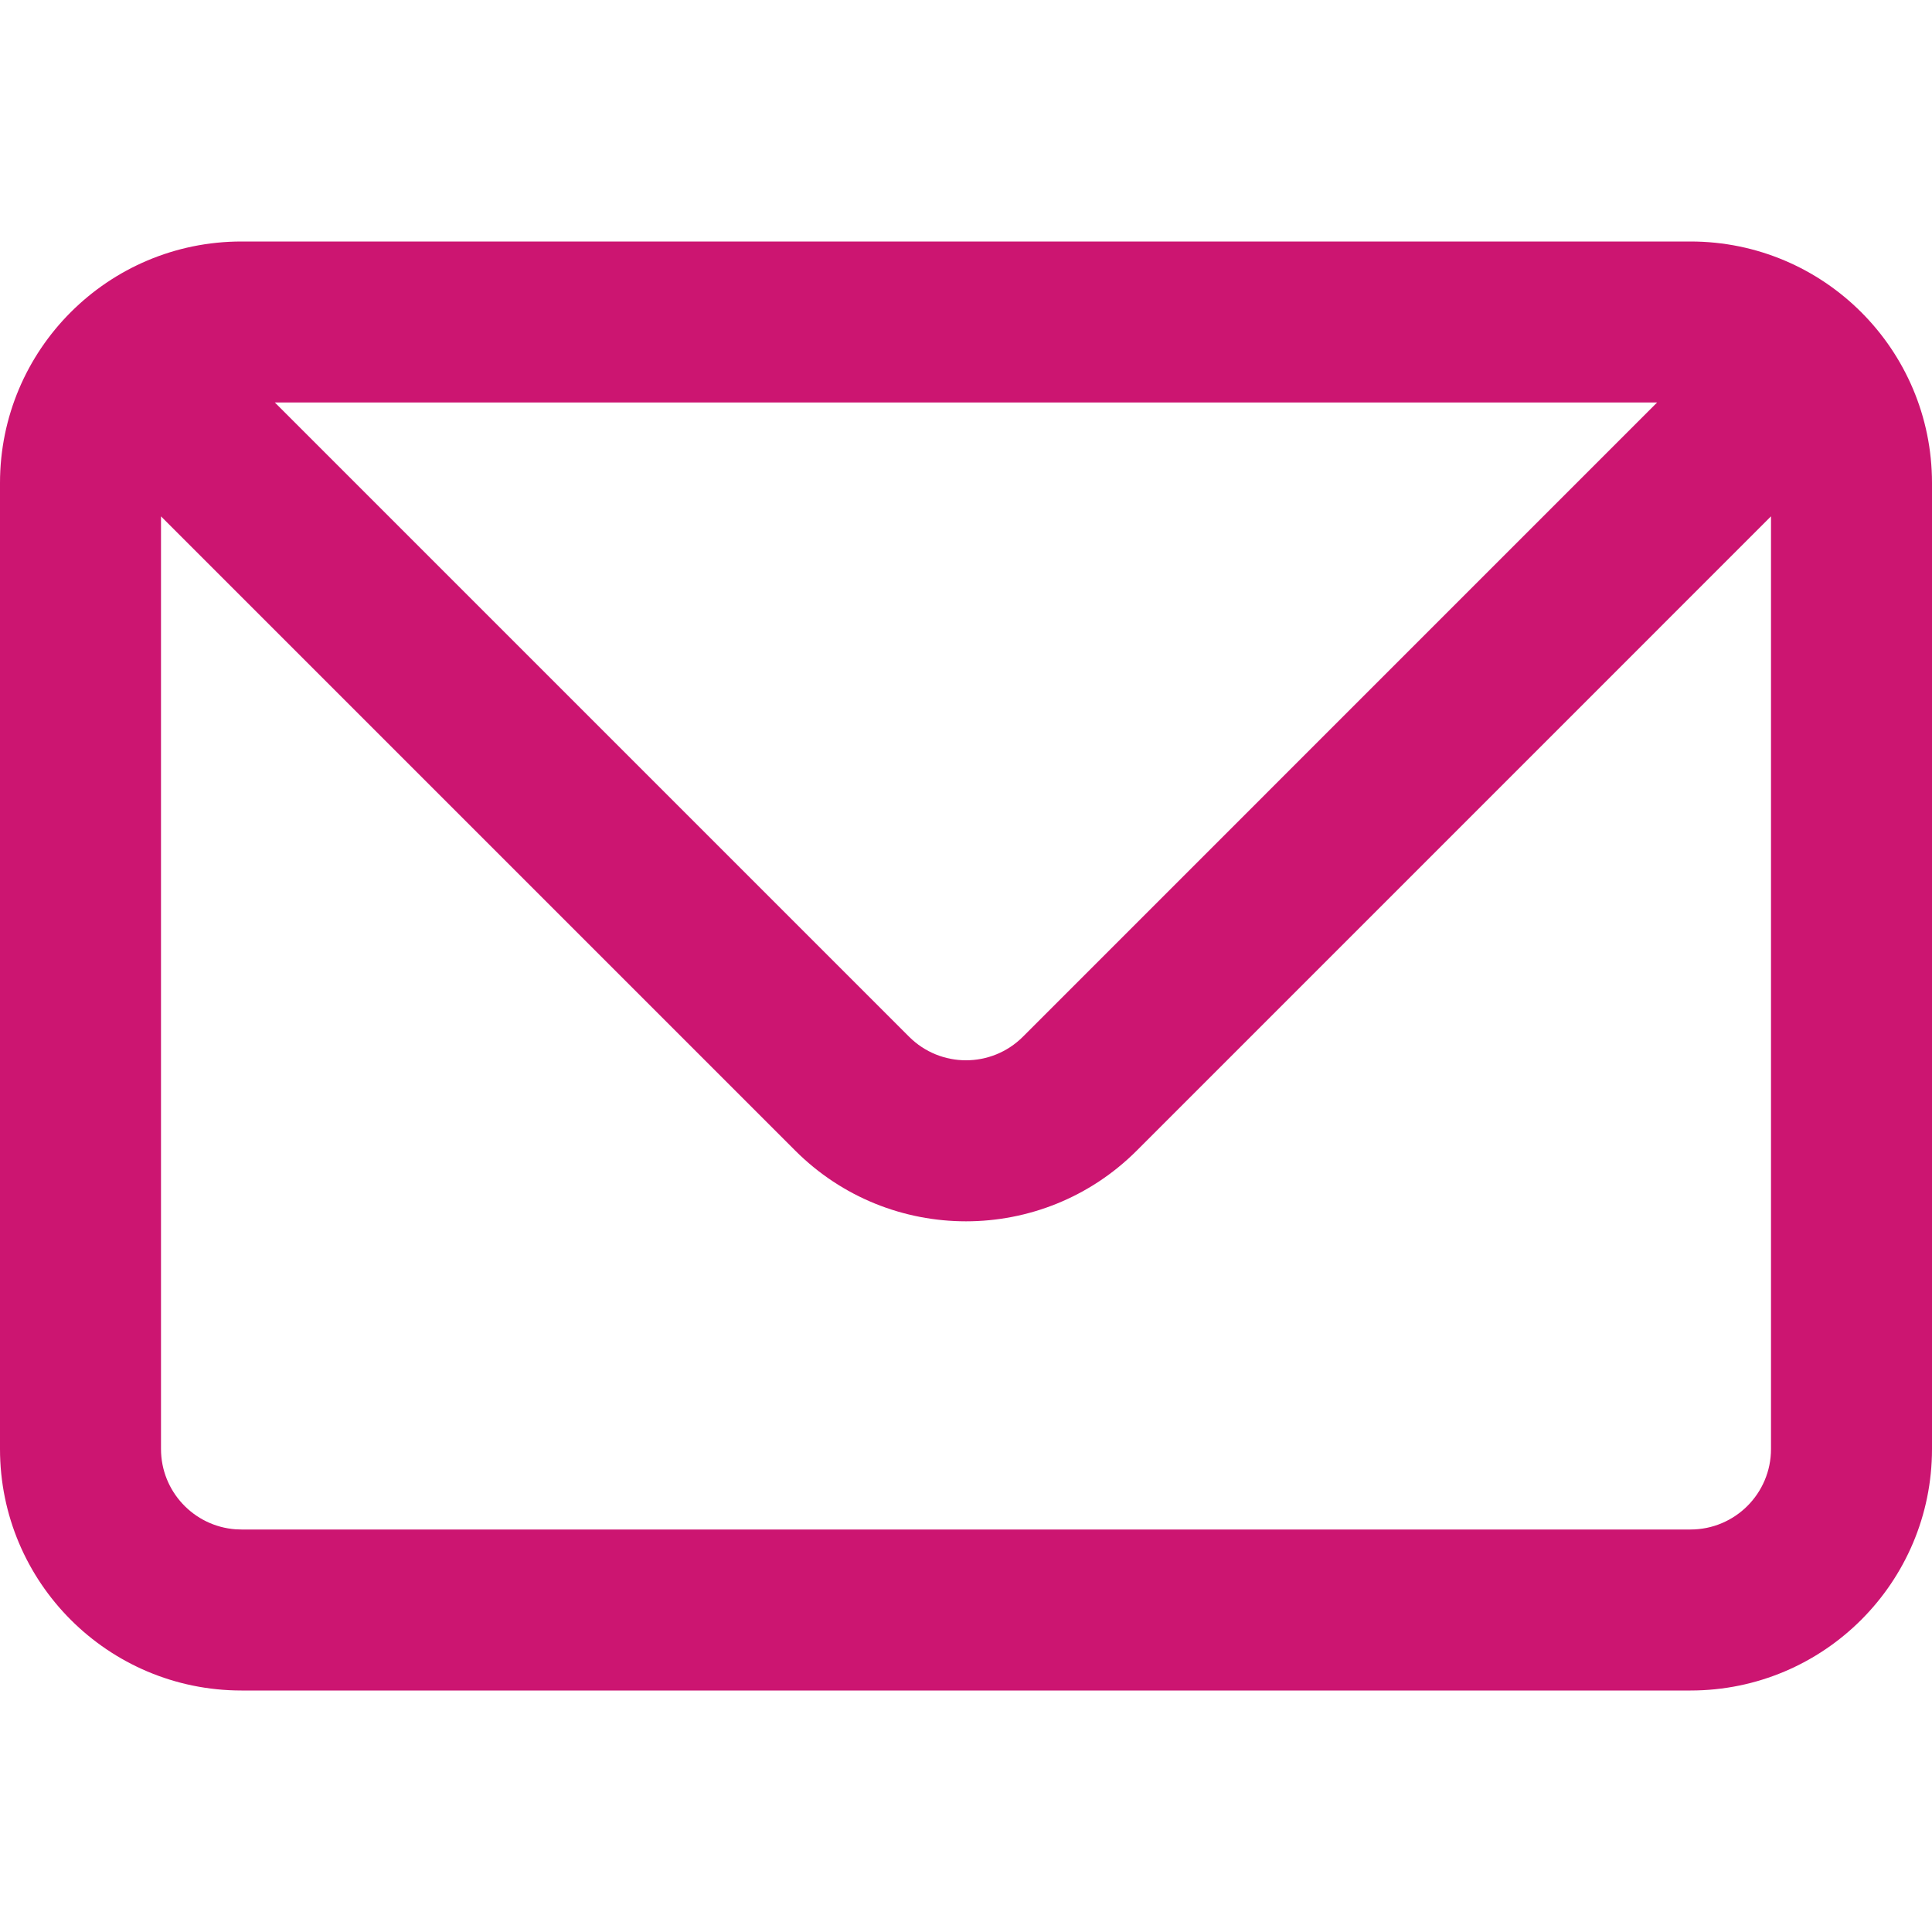<?xml version="1.0" encoding="UTF-8"?>
<svg width="48px" height="48px" viewBox="0 0 48 48" version="1.1" xmlns="http://www.w3.org/2000/svg" xmlns:xlink="http://www.w3.org/1999/xlink">
    <title>Icons/Mail</title>
    <g id="Icons/Mail" stroke="none" stroke-width="1" fill="none" fill-rule="evenodd">
        <path d="M42,6 C45.314,6 48,8.686 48,12 L48,36 C48,39.314 45.314,42 42,42 L6,42 C2.686,42 0,39.314 0,36 L0,12 C0,8.686 2.686,6 6,6 Z M44,12.828 L28.243,28.586 C25.899,30.929 22.101,30.929 19.757,28.586 L4,12.829 L4,36 C4,37.054 4.816,37.918 5.851,37.995 L6,38 L42,38 C43.105,38 44,37.105 44,36 L44,12.828 Z M41.17,10 L6.829,10 L22.586,25.757 C23.367,26.538 24.633,26.538 25.414,25.757 L41.17,10 Z" id="Combined-Shape" fill="#cc1571" fill-rule="nonzero"></path>
    </g>
</svg>